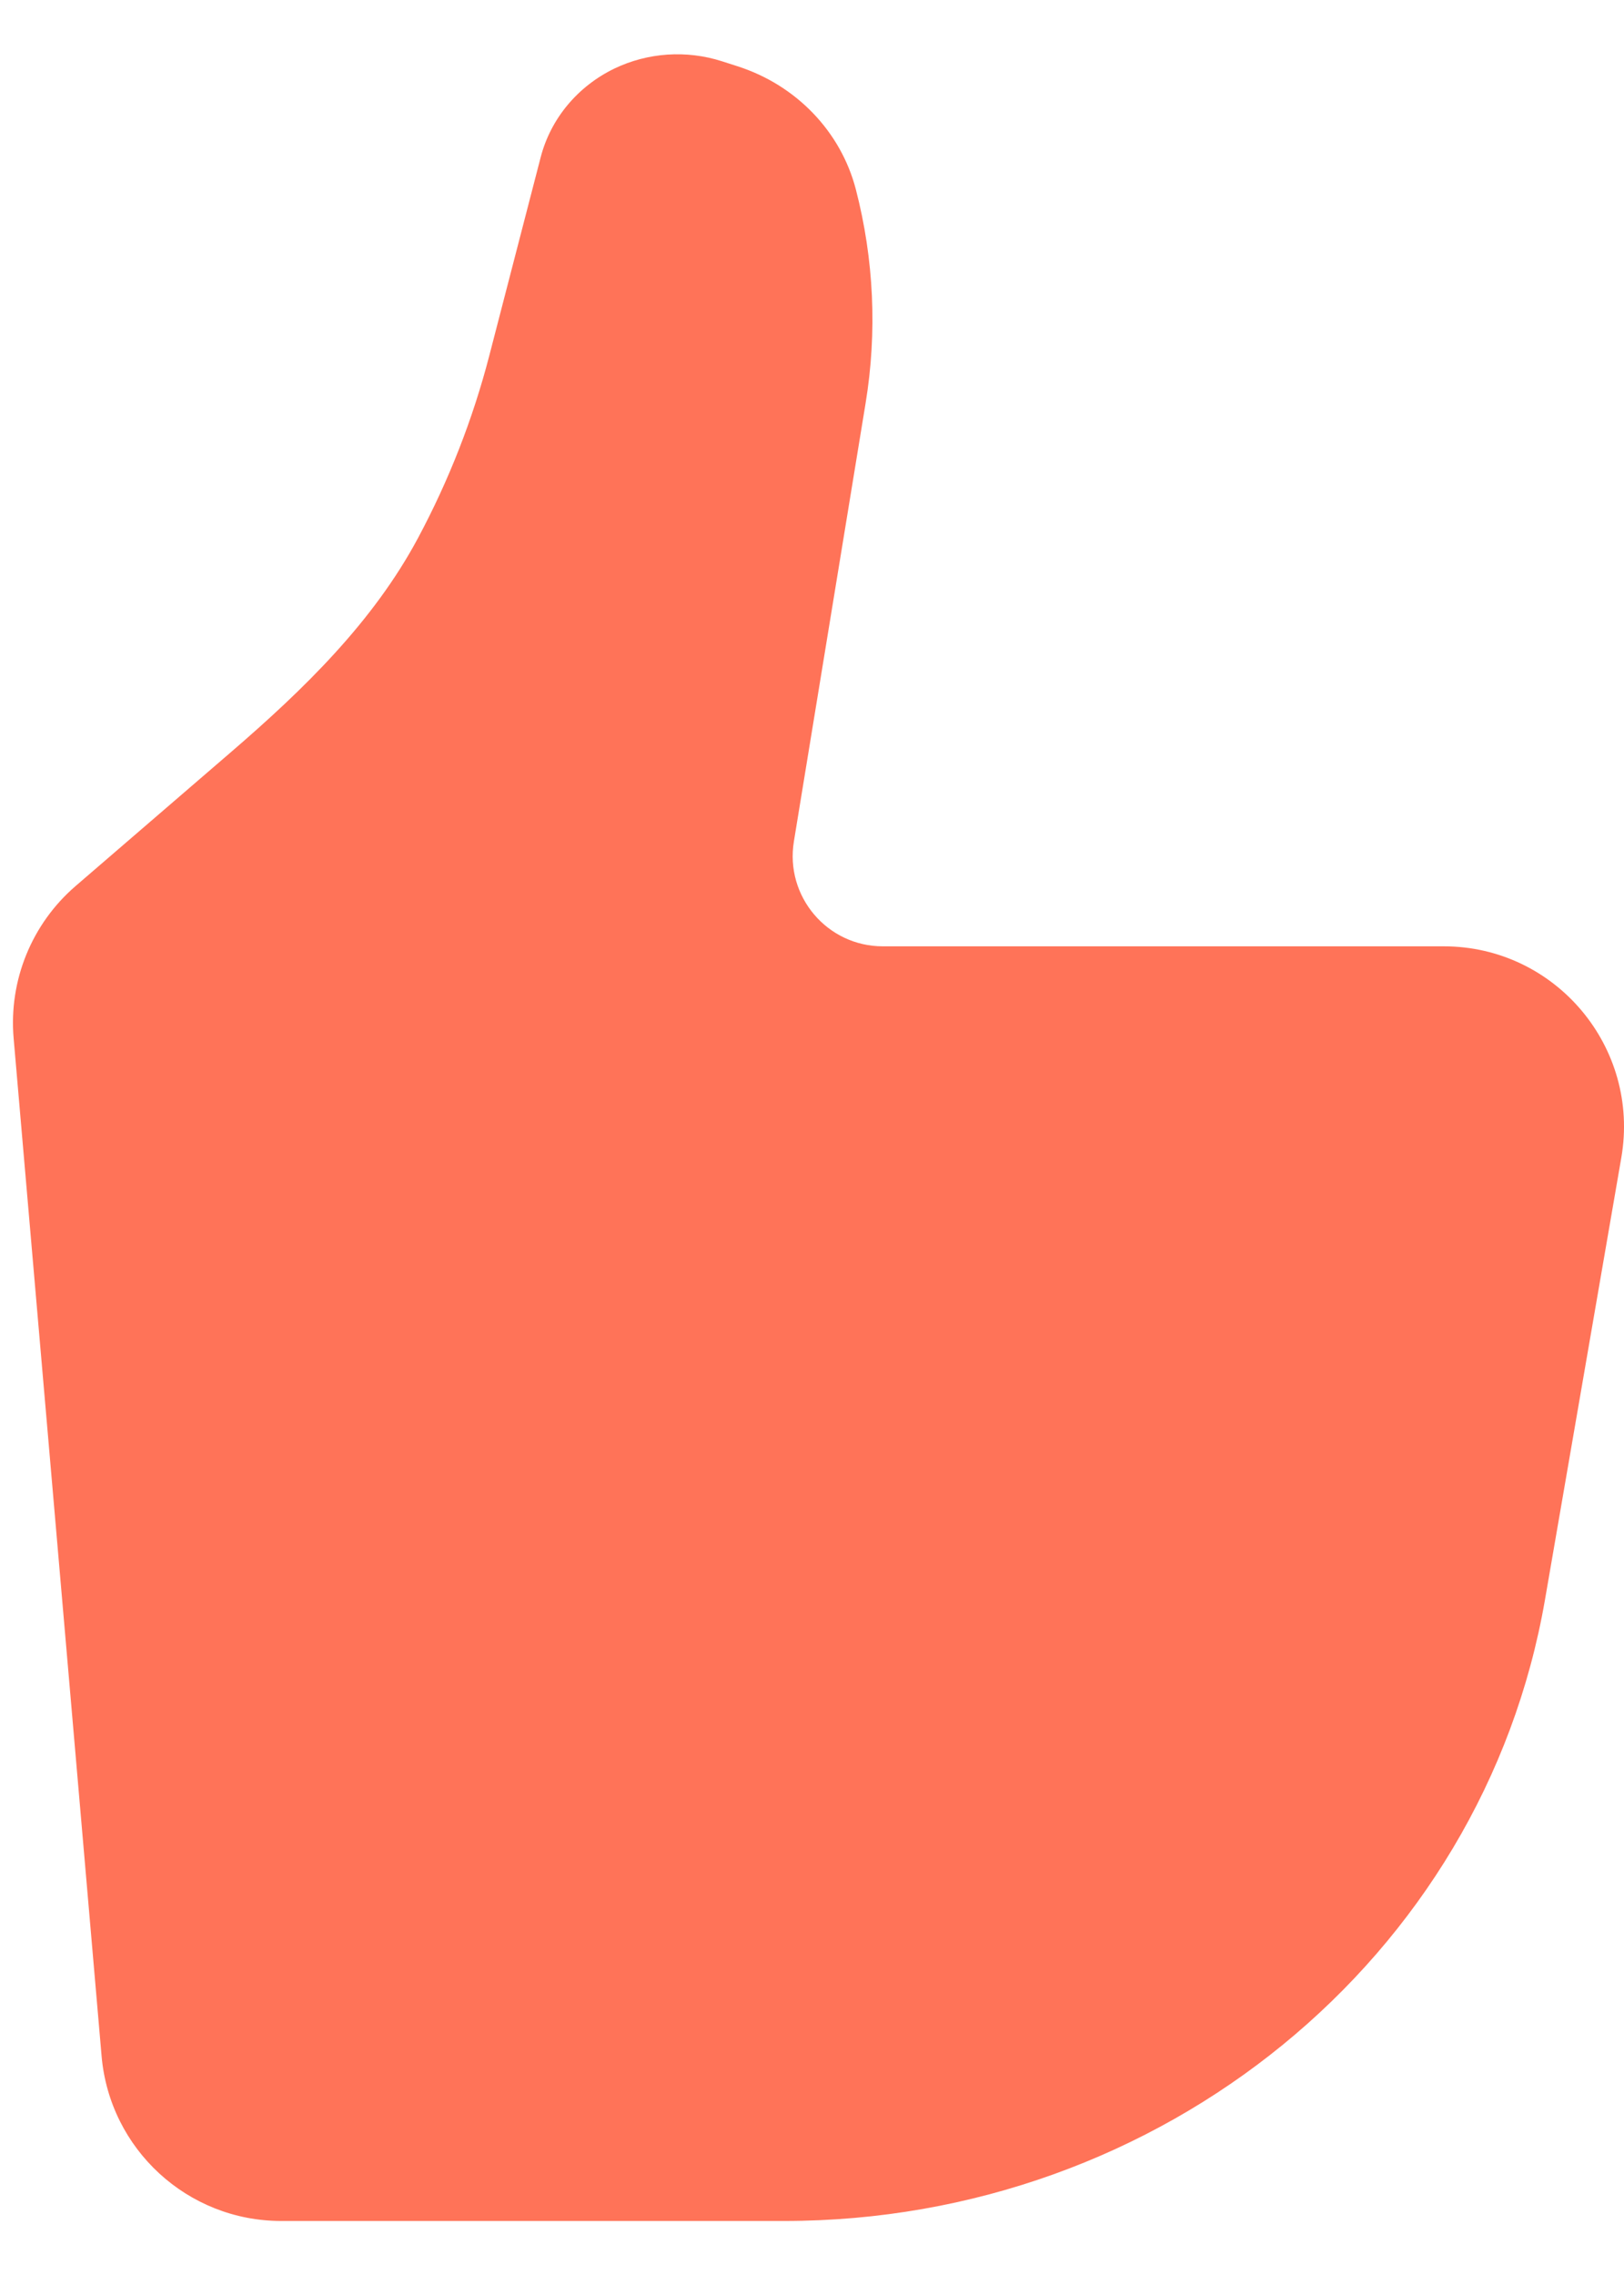 <?xml version="1.0" encoding="UTF-8"?>
<svg xmlns="http://www.w3.org/2000/svg" width="20" height="28" viewBox="0 0 20 28" fill="none">
  <path d="M19.027 19.688L19.967 14.248C20.202 12.89 19.157 11.647 17.78 11.647H10.872C10.187 11.647 9.666 11.032 9.777 10.356L10.66 4.963C10.804 4.087 10.763 3.191 10.54 2.331C10.355 1.619 9.806 1.048 9.084 0.816L8.891 0.754C8.454 0.614 7.978 0.646 7.566 0.844C7.113 1.063 6.782 1.461 6.659 1.934L6.025 4.38C5.823 5.158 5.529 5.909 5.15 6.618C4.596 7.655 3.74 8.485 2.85 9.252L0.931 10.905C0.39 11.371 0.106 12.069 0.168 12.78L1.251 25.304C1.35 26.453 2.311 27.335 3.462 27.335H9.66C14.302 27.335 18.264 24.101 19.027 19.688Z" fill="#FF7358"></path>
</svg>
